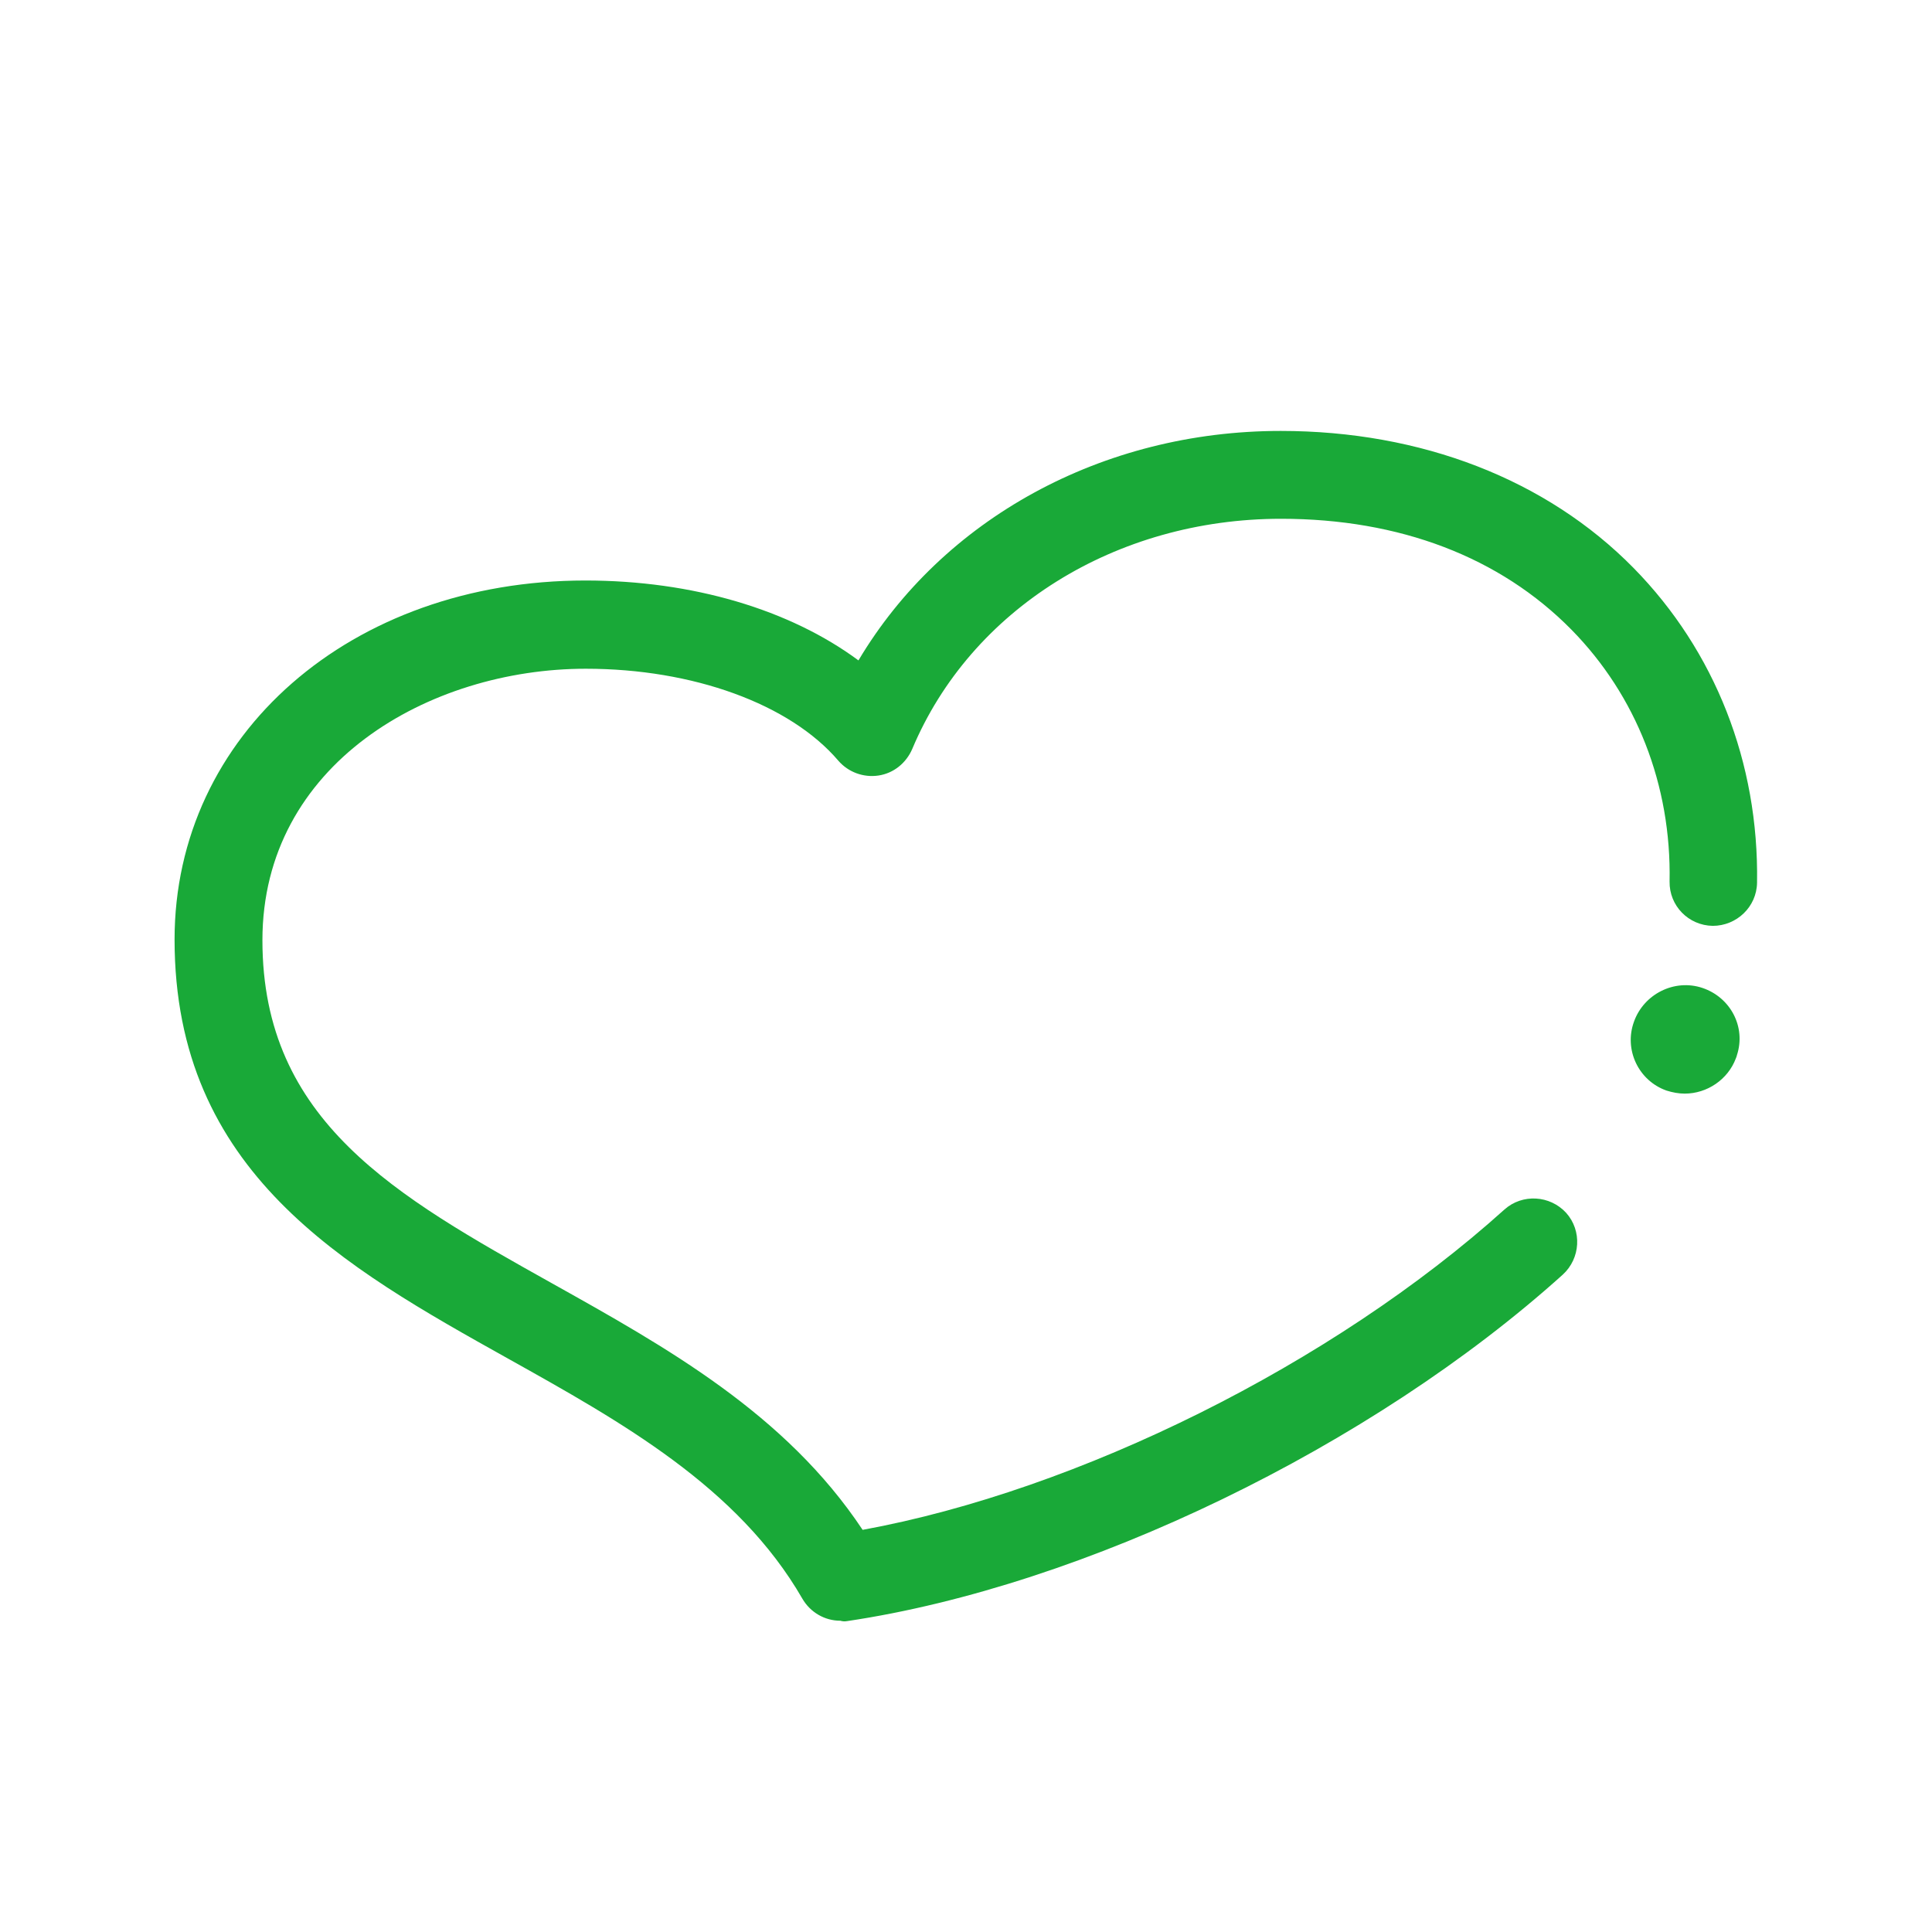 <?xml version="1.0" encoding="utf-8"?>
<!-- Generator: Adobe Illustrator 24.1.2, SVG Export Plug-In . SVG Version: 6.00 Build 0)  -->
<svg version="1.1" id="Layer_1" xmlns="http://www.w3.org/2000/svg" xmlns:xlink="http://www.w3.org/1999/xlink" x="0px" y="0px"
	 viewBox="0 0 51.02 51.02" style="enable-background:new 0 0 51.02 51.02;" xml:space="preserve">
<style type="text/css">
	.st0{fill:#19A938;}
</style>
<path class="st0" d="M44.49,28.88c-0.16,0-0.32-0.03-0.48-0.08c-0.74-0.26-1.13-1.08-0.86-1.82c0.26-0.73,1.07-1.14,1.81-0.89
	c0.74,0.25,1.15,1.03,0.91,1.77c0,0.01-0.02,0.07-0.03,0.09C45.63,28.51,45.08,28.88,44.49,28.88z M22.37,42.81
	c6.26-0.93,13.85-4.6,18.9-9.15c0.47-0.43,0.51-1.16,0.09-1.63c-0.43-0.47-1.16-0.51-1.63-0.09c-4.54,4.09-11.26,7.42-16.95,8.46
	c-2.04-3.07-5.18-4.82-8.22-6.52c-4.09-2.29-7.63-4.26-7.63-9.05c0-4.65,4.4-7.17,8.54-7.17c2.83,0,5.39,0.93,6.67,2.43
	c0.26,0.3,0.66,0.45,1.06,0.39c0.4-0.06,0.73-0.33,0.89-0.7c1.55-3.69,5.37-6.08,9.74-6.08c3.13,0,5.78,1.01,7.67,2.93
	c1.71,1.74,2.64,4.1,2.59,6.65c-0.01,0.64,0.5,1.16,1.14,1.17c0.63,0,1.16-0.5,1.17-1.14c0.05-3.17-1.11-6.12-3.26-8.31
	c-2.3-2.34-5.61-3.62-9.32-3.62c-4.72,0-8.93,2.33-11.15,6.06c-1.81-1.34-4.38-2.11-7.21-2.11c-6.19,0-10.85,4.07-10.85,9.48
	c0,6.15,4.48,8.65,8.81,11.07c2.99,1.67,6.07,3.39,7.77,6.34c0.21,0.36,0.59,0.58,1,0.58C22.26,42.82,22.31,42.82,22.37,42.81z"/>
</svg>
